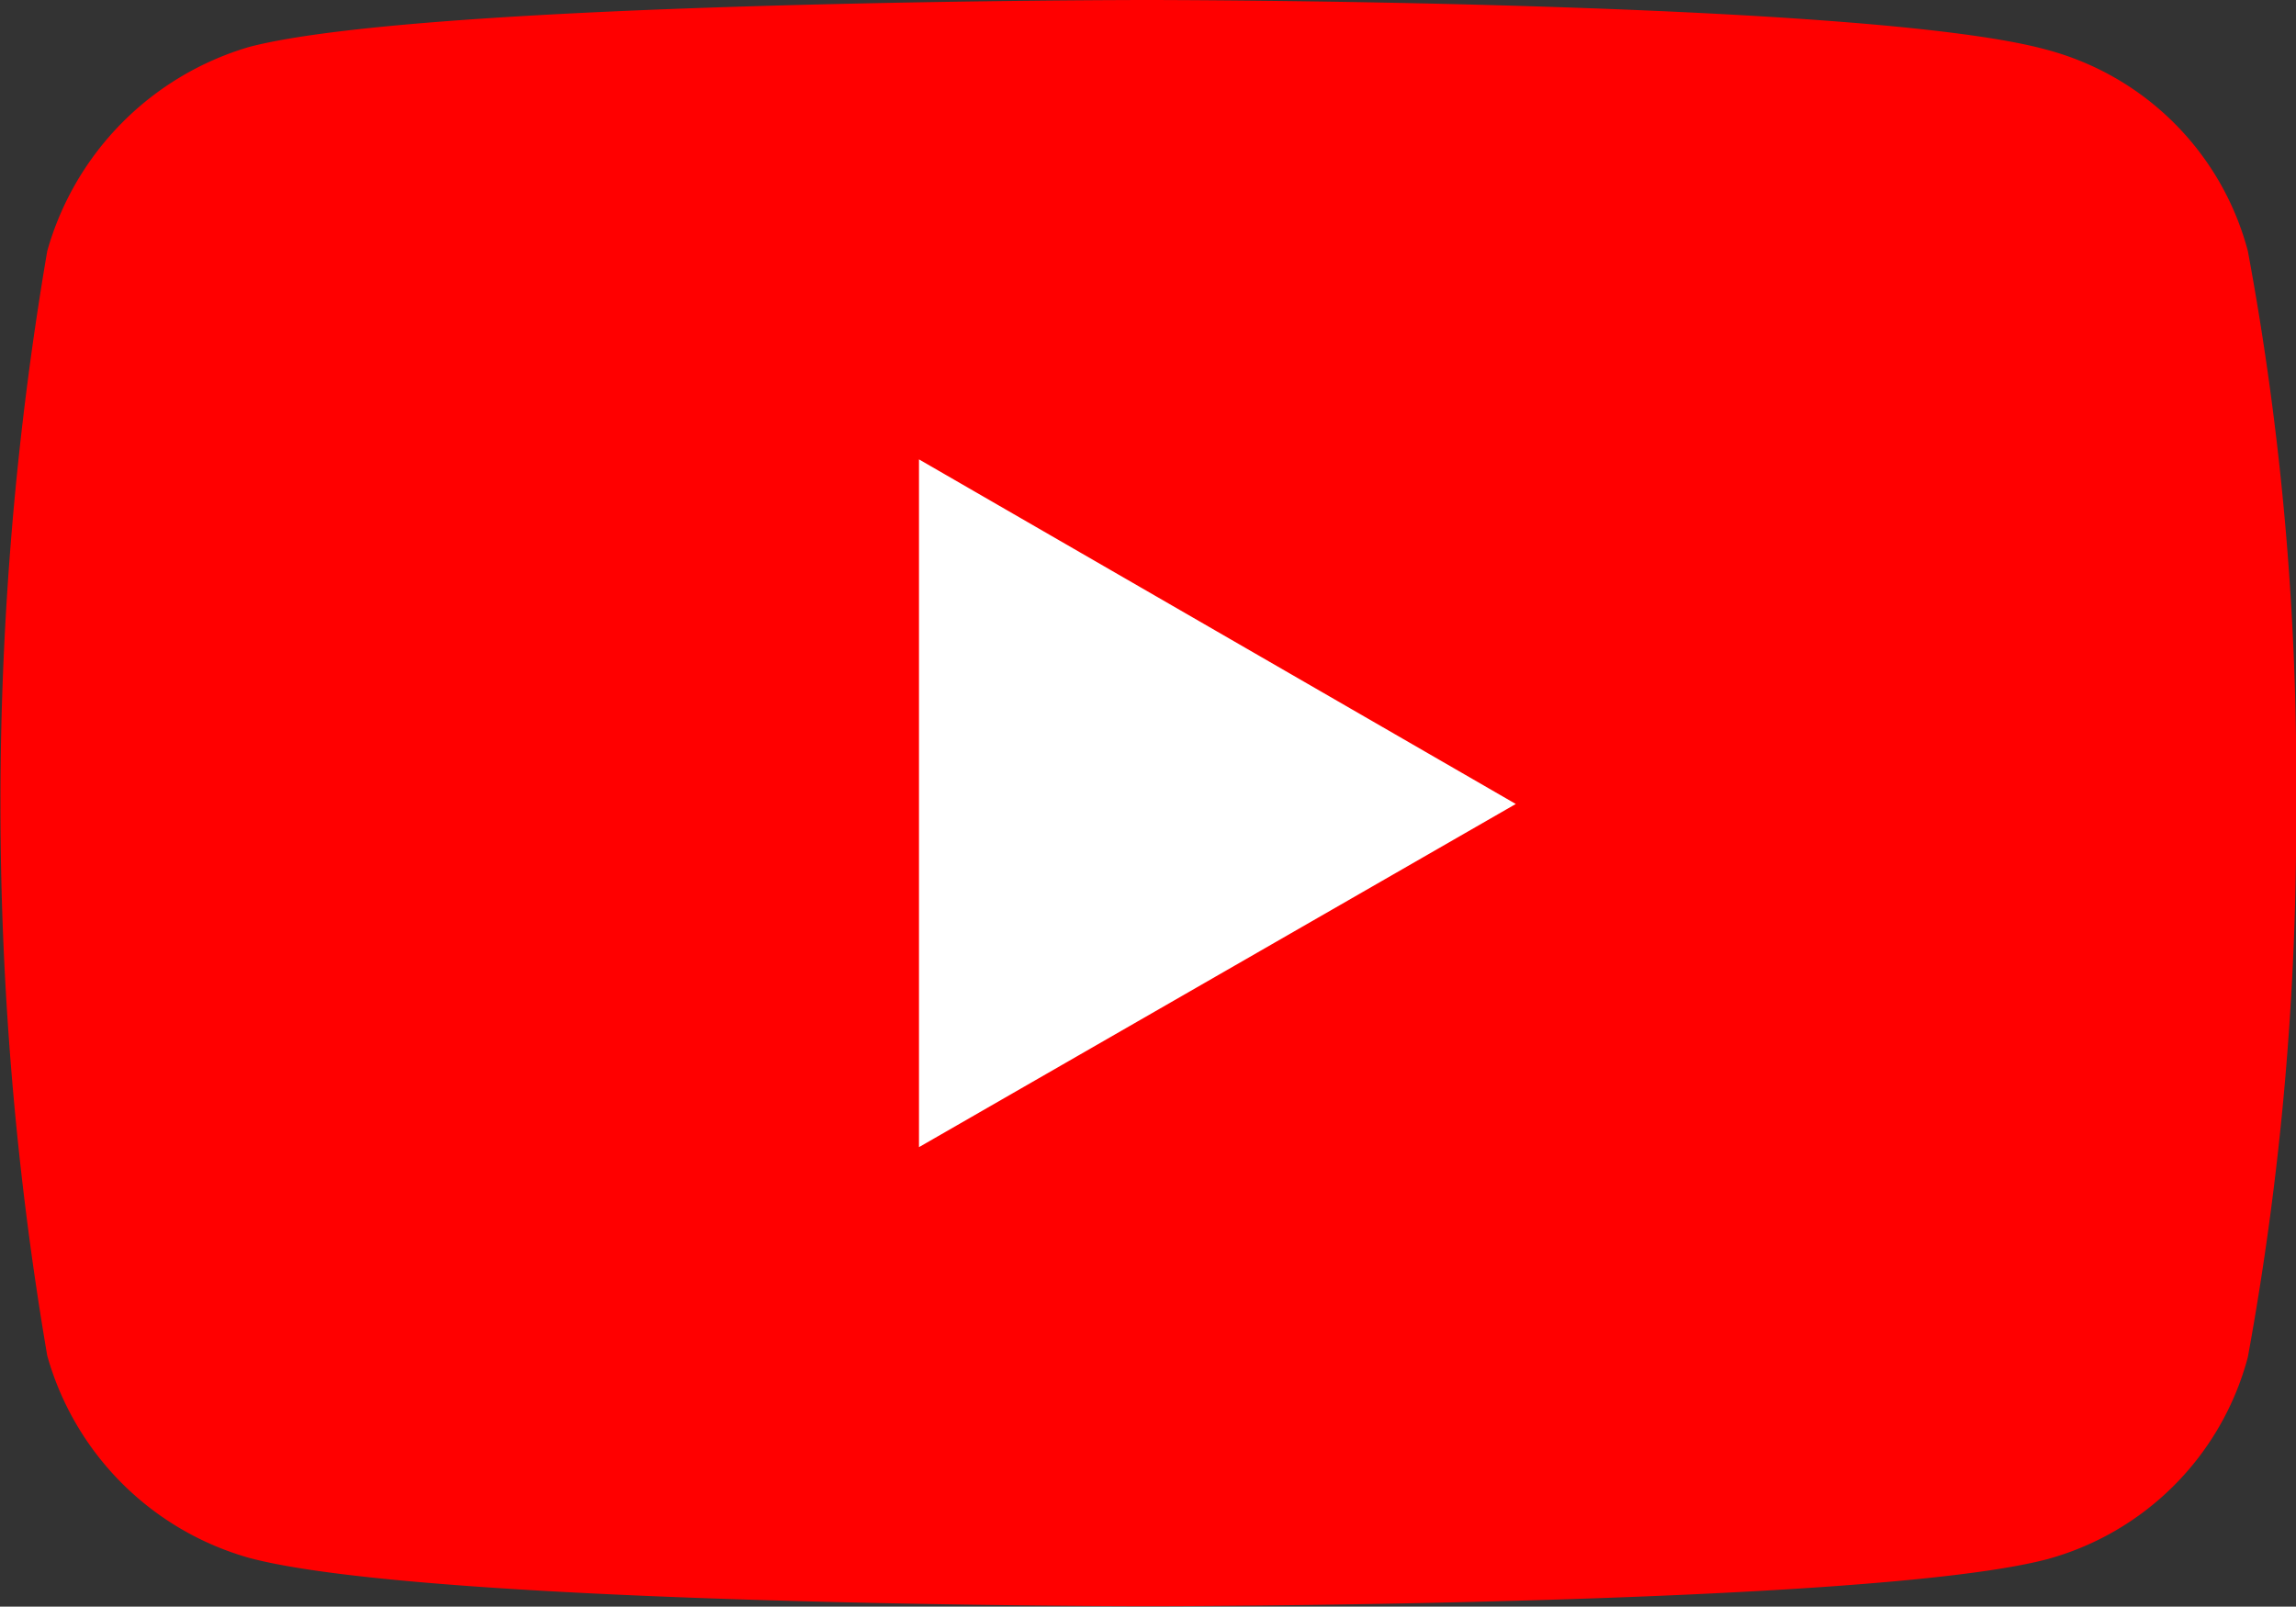 <svg xmlns="http://www.w3.org/2000/svg" width="22.698" height="15.885" viewBox="0 0 22.698 15.885"><rect x="0" y="0" width="22.698" height="15.885" fill="#333333" stroke="none"/><g><path d="M0 0h14.139v10.324H0z" style="fill:#fff" transform="translate(4.168 2.331)"/><g><path d="M60.205 79.223s-7.094 0-8.875.463a2.933 2.933 0 0 0-2 2.019 32.458 32.458 0 0 0 0 10.922 2.889 2.889 0 0 0 2 2c1.795.477 8.875.477 8.875.477s7.108 0 8.889-.463a2.821 2.821 0 0 0 1.991-2 29.291 29.291 0 0 0 .477-5.454 28.383 28.383 0 0 0-.477-5.482 2.8 2.8 0 0 0-1.991-1.991c-1.781-.491-8.889-.491-8.889-.491Zm-2.257 4.542 5.9 3.407-5.9 3.393Z" style="fill:red" transform="translate(-48.863 -79.223)"/></g></g></svg>